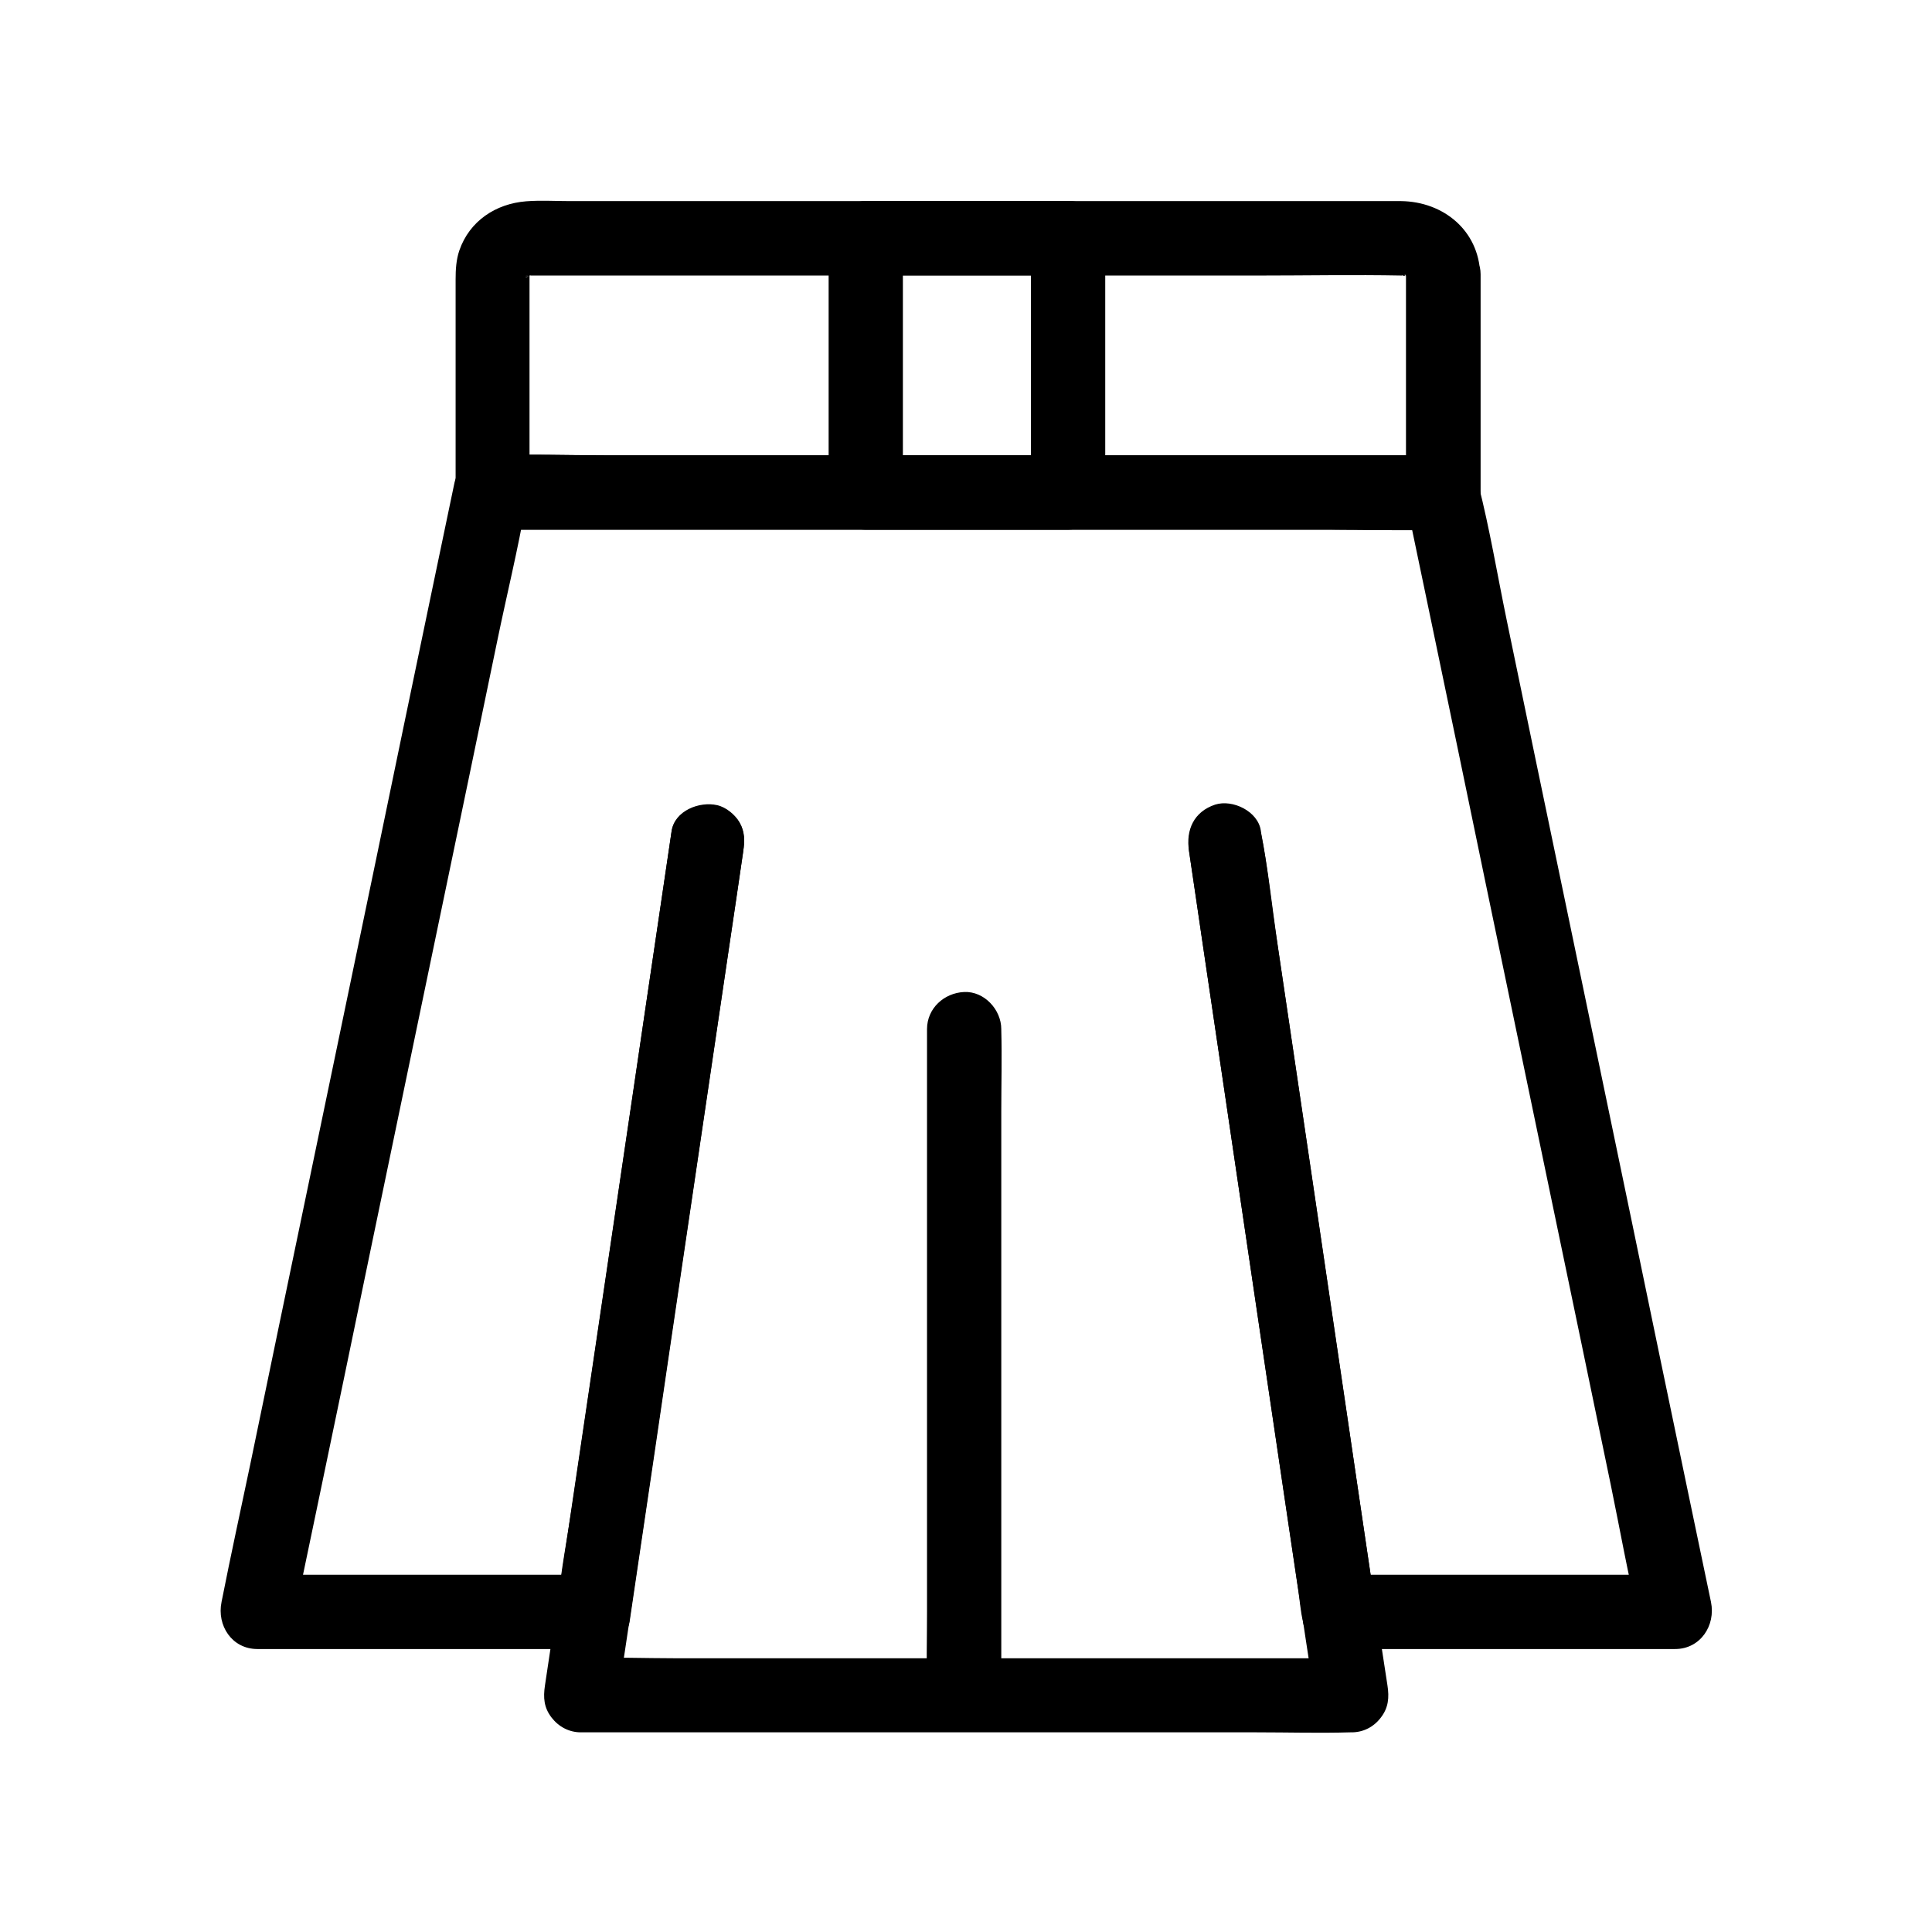 <?xml version="1.0" encoding="UTF-8"?>
<!-- The Best Svg Icon site in the world: iconSvg.co, Visit us! https://iconsvg.co -->
<svg fill="#000000" width="800px" height="800px" version="1.1" viewBox="144 144 512 512" xmlns="http://www.w3.org/2000/svg">
 <g>
  <path d="m516.6 216.68v50.676 7.184c3.297-3.297 6.543-6.543 9.84-9.84h-25.094-60.223-72.816-62.926c-10.137 0-20.32-0.395-30.453 0h-0.441c3.297 3.297 6.543 6.543 9.84 9.84v-29.668-19.977-6.348-1.426-0.395c-0.148-2.215-0.688 1.918-0.051 0 0.688-2.016-1.277 1.871-0.148 0.148 1.133-1.672-1.328 1.328-0.395 0.395 1.133-1.18 0.344 0.246-0.492 0.246 0.148-0.098 0.344-0.195 0.492-0.297 0.934-0.492 0.641-0.395-0.789 0.195 0.051 0 1.77-0.543 1.77-0.492-0.051 0.195-2.609 0.098-0.688 0.098h0.738 1.031 5.856 24.453 79.359 81.77c12.742 0 25.535-0.246 38.328 0h0.688c1.574 0-0.641 0.297-0.641-0.098 0-0.051 1.871 0.492 1.82 0.492-0.395-0.148-0.789-0.344-1.23-0.492 0.344 0.195 0.738 0.395 1.031 0.59-0.492 0.344-1.523-1.523-0.59-0.441 1.379 1.574-1.031-2.016-0.051-0.148 0.984 1.871-0.59-2.215-0.051-0.148 0.652 2.121-0.035-2.406 0.062-0.094 0.148 5.117 4.43 10.086 9.84 9.84 5.164-0.246 10.035-4.328 9.84-9.84-0.395-11.609-9.742-19.238-20.961-19.387h-4.625-23.074-80.098-84.477-27.945c-3.887 0-7.824-0.246-11.66 0.051-8.07 0.641-15.008 5.215-17.711 13.039-0.836 2.461-0.984 5.066-0.984 7.625v15.008 38.867 2.656c0 5.312 4.527 9.84 9.84 9.84h25.094 60.223 72.816 62.926c10.137 0 20.32 0.246 30.453 0h0.441c5.312 0 9.84-4.527 9.84-9.84v-50.676-7.184c0-5.164-4.527-10.086-9.84-9.84-5.41 0.246-9.938 4.328-9.938 9.84z"/>
  <path d="m321.97 364.43c-0.984 6.789-2.016 13.531-3 20.32-2.41 16.234-4.82 32.52-7.184 48.758-2.902 19.68-5.805 39.312-8.707 58.992-2.508 16.973-5.019 33.996-7.527 50.973-1.23 8.215-2.856 16.48-3.641 24.746 0 0.098-0.051 0.246-0.051 0.344 3.148-2.41 6.348-4.82 9.496-7.231h-30.062-47.969-11.121c3.148 4.133 6.348 8.316 9.496 12.449 2.066-9.891 4.133-19.777 6.199-29.668 4.922-23.617 9.84-47.184 14.711-70.801 5.953-28.535 11.855-57.023 17.809-85.559 5.164-24.797 10.332-49.543 15.449-74.34 2.461-11.906 5.41-23.863 7.477-35.816 0.051-0.148 0.051-0.344 0.098-0.492-3.148 2.41-6.348 4.82-9.496 7.231h25.043 60.172 73.062 62.926c10.184 0 20.418 0.395 30.602 0h0.441c-3.148-2.41-6.348-4.82-9.496-7.231 2.066 9.891 4.133 19.777 6.199 29.668 4.922 23.617 9.84 47.184 14.711 70.801 5.953 28.535 11.855 57.023 17.809 85.559 5.164 24.797 10.332 49.543 15.449 74.34 2.461 11.906 4.574 24.008 7.477 35.816 0.051 0.148 0.051 0.344 0.098 0.492 3.148-4.133 6.348-8.316 9.496-12.449h-30.062-47.969-11.121c3.148 2.41 6.348 4.82 9.496 7.231-0.984-6.789-2.016-13.578-3-20.367-2.41-16.188-4.773-32.422-7.184-48.609-2.902-19.68-5.805-39.359-8.707-59.039-2.508-16.973-5.019-33.898-7.527-50.871-1.23-8.215-2.016-16.68-3.691-24.797 0-0.098-0.051-0.246-0.051-0.344-0.738-5.117-7.477-8.363-12.102-6.887-5.559 1.82-7.676 6.641-6.887 12.102 0.984 6.789 2.016 13.578 3 20.367 2.41 16.188 4.773 32.422 7.184 48.609 2.902 19.68 5.805 39.359 8.707 59.039 2.508 16.973 5.019 33.898 7.527 50.871 0.836 5.609 1.672 11.219 2.508 16.828 0.395 2.656 0.59 5.363 1.18 7.969 0.051 0.098 0.051 0.246 0.051 0.344 0.641 4.184 5.559 7.231 9.496 7.231h30.062 47.969 11.121c6.691 0 10.773-6.25 9.496-12.449-2.066-9.891-4.133-19.777-6.199-29.668-4.922-23.617-9.84-47.184-14.711-70.801-5.953-28.535-11.855-57.023-17.809-85.559-5.164-24.797-10.332-49.543-15.449-74.34-2.461-11.906-4.477-24.059-7.477-35.816-0.051-0.148-0.051-0.344-0.098-0.492-0.887-4.184-5.363-7.231-9.496-7.231h-25.043-60.172-73.062-62.926c-10.184 0-20.418-0.344-30.602 0h-0.441c-4.082 0-8.609 3.051-9.496 7.231-2.066 9.891-4.133 19.777-6.199 29.668-4.922 23.617-9.84 47.184-14.711 70.801-5.953 28.535-11.855 57.023-17.809 85.559-5.164 24.797-10.332 49.543-15.449 74.34-2.508 11.957-5.117 23.863-7.477 35.816-0.051 0.148-0.051 0.344-0.098 0.492-1.277 6.199 2.754 12.449 9.496 12.449h30.062 47.969 11.121c3.887 0 8.855-3.051 9.496-7.231 0.984-6.789 2.016-13.531 3-20.32 2.41-16.234 4.82-32.52 7.184-48.758 2.902-19.68 5.805-39.312 8.707-58.992 2.508-16.973 5.019-33.996 7.527-50.973 1.23-8.266 2.461-16.48 3.641-24.746 0-0.098 0.051-0.246 0.051-0.344 0.395-2.707 0.441-5.117-0.984-7.578-1.18-2.016-3.543-3.984-5.902-4.527-4.68-1.031-11.32 1.43-12.105 6.891z"/>
  <path d="m459.09 369.39c1.23 8.266 2.461 16.531 3.641 24.746 2.805 19.09 5.656 38.18 8.461 57.27 3.199 21.598 6.394 43.246 9.594 64.848 2.363 15.844 4.676 31.684 7.035 47.477 1.426 9.645 2.902 19.238 4.379 28.879 0.148 1.082 0.344 2.215 0.492 3.297 3.148-4.133 6.348-8.316 9.496-12.449h-20.27-48.707-59.188-50.973c-8.215 0-16.531-0.344-24.797 0h-0.344c3.148 4.133 6.348 8.316 9.496 12.449 1.477-9.594 2.953-19.141 4.328-28.734 2.164-14.562 4.328-29.125 6.445-43.691 3.148-21.352 6.297-42.754 9.496-64.109 2.953-19.828 5.856-39.703 8.809-59.531 1.477-9.988 2.953-19.926 4.43-29.914 0-0.148 0.051-0.297 0.051-0.441 0.395-2.707 0.441-5.117-0.984-7.578-1.18-2.016-3.543-3.984-5.902-4.527-4.676-1.082-11.316 1.426-12.102 6.887-1.23 8.215-2.41 16.434-3.641 24.648-2.805 19.09-5.656 38.18-8.461 57.27-3.199 21.648-6.394 43.246-9.594 64.895-2.363 15.844-4.676 31.637-7.035 47.477-1.426 9.594-2.902 19.188-4.328 28.781-0.148 1.082-0.344 2.215-0.492 3.297-0.492 3.246-0.297 5.902 1.77 8.562 1.871 2.41 4.625 3.887 7.723 3.887h20.27 48.707 59.188 50.973c8.266 0 16.531 0.246 24.797 0h0.344c3.102 0 5.856-1.426 7.723-3.887 2.066-2.656 2.262-5.363 1.77-8.562-1.477-9.594-2.953-19.188-4.379-28.832-2.164-14.562-4.328-29.125-6.445-43.691-3.148-21.352-6.297-42.707-9.445-64.059-2.953-19.828-5.856-39.656-8.809-59.484-1.477-9.988-2.508-20.121-4.43-30.012-0.051-0.148-0.051-0.297-0.051-0.441-0.738-5.117-7.477-8.363-12.102-6.887-5.656 1.883-7.773 6.703-6.938 12.164z"/>
  <path d="m389.67 416.73v17.562 41.918 50.973 43.887c0 7.133-0.195 14.316 0 21.453v0.297c0 5.164 4.527 10.086 9.84 9.84s9.84-4.328 9.84-9.84v-17.562-41.918-50.973-43.887c0-7.133 0.195-14.316 0-21.453v-0.297c0-5.164-4.527-10.086-9.84-9.84-5.316 0.246-9.84 4.328-9.84 9.84z"/>
  <path d="m417.22 207.13v59.137 8.266c3.297-3.297 6.543-6.543 9.84-9.84h-46.984-6.641c3.297 3.297 6.543 6.543 9.84 9.84v-59.137-8.266l-9.84 9.84h46.984 6.641c5.164 0 10.086-4.527 9.84-9.84-0.246-5.312-4.328-9.84-9.84-9.84h-46.984-6.641c-5.312 0-9.84 4.527-9.84 9.84v59.137 8.266c0 5.312 4.527 9.84 9.84 9.84h46.984 6.641c5.312 0 9.84-4.527 9.84-9.84v-59.137-8.266c0-5.164-4.527-10.086-9.84-9.84-5.312 0.246-9.84 4.332-9.84 9.84z"/>
 </g>
</svg>
